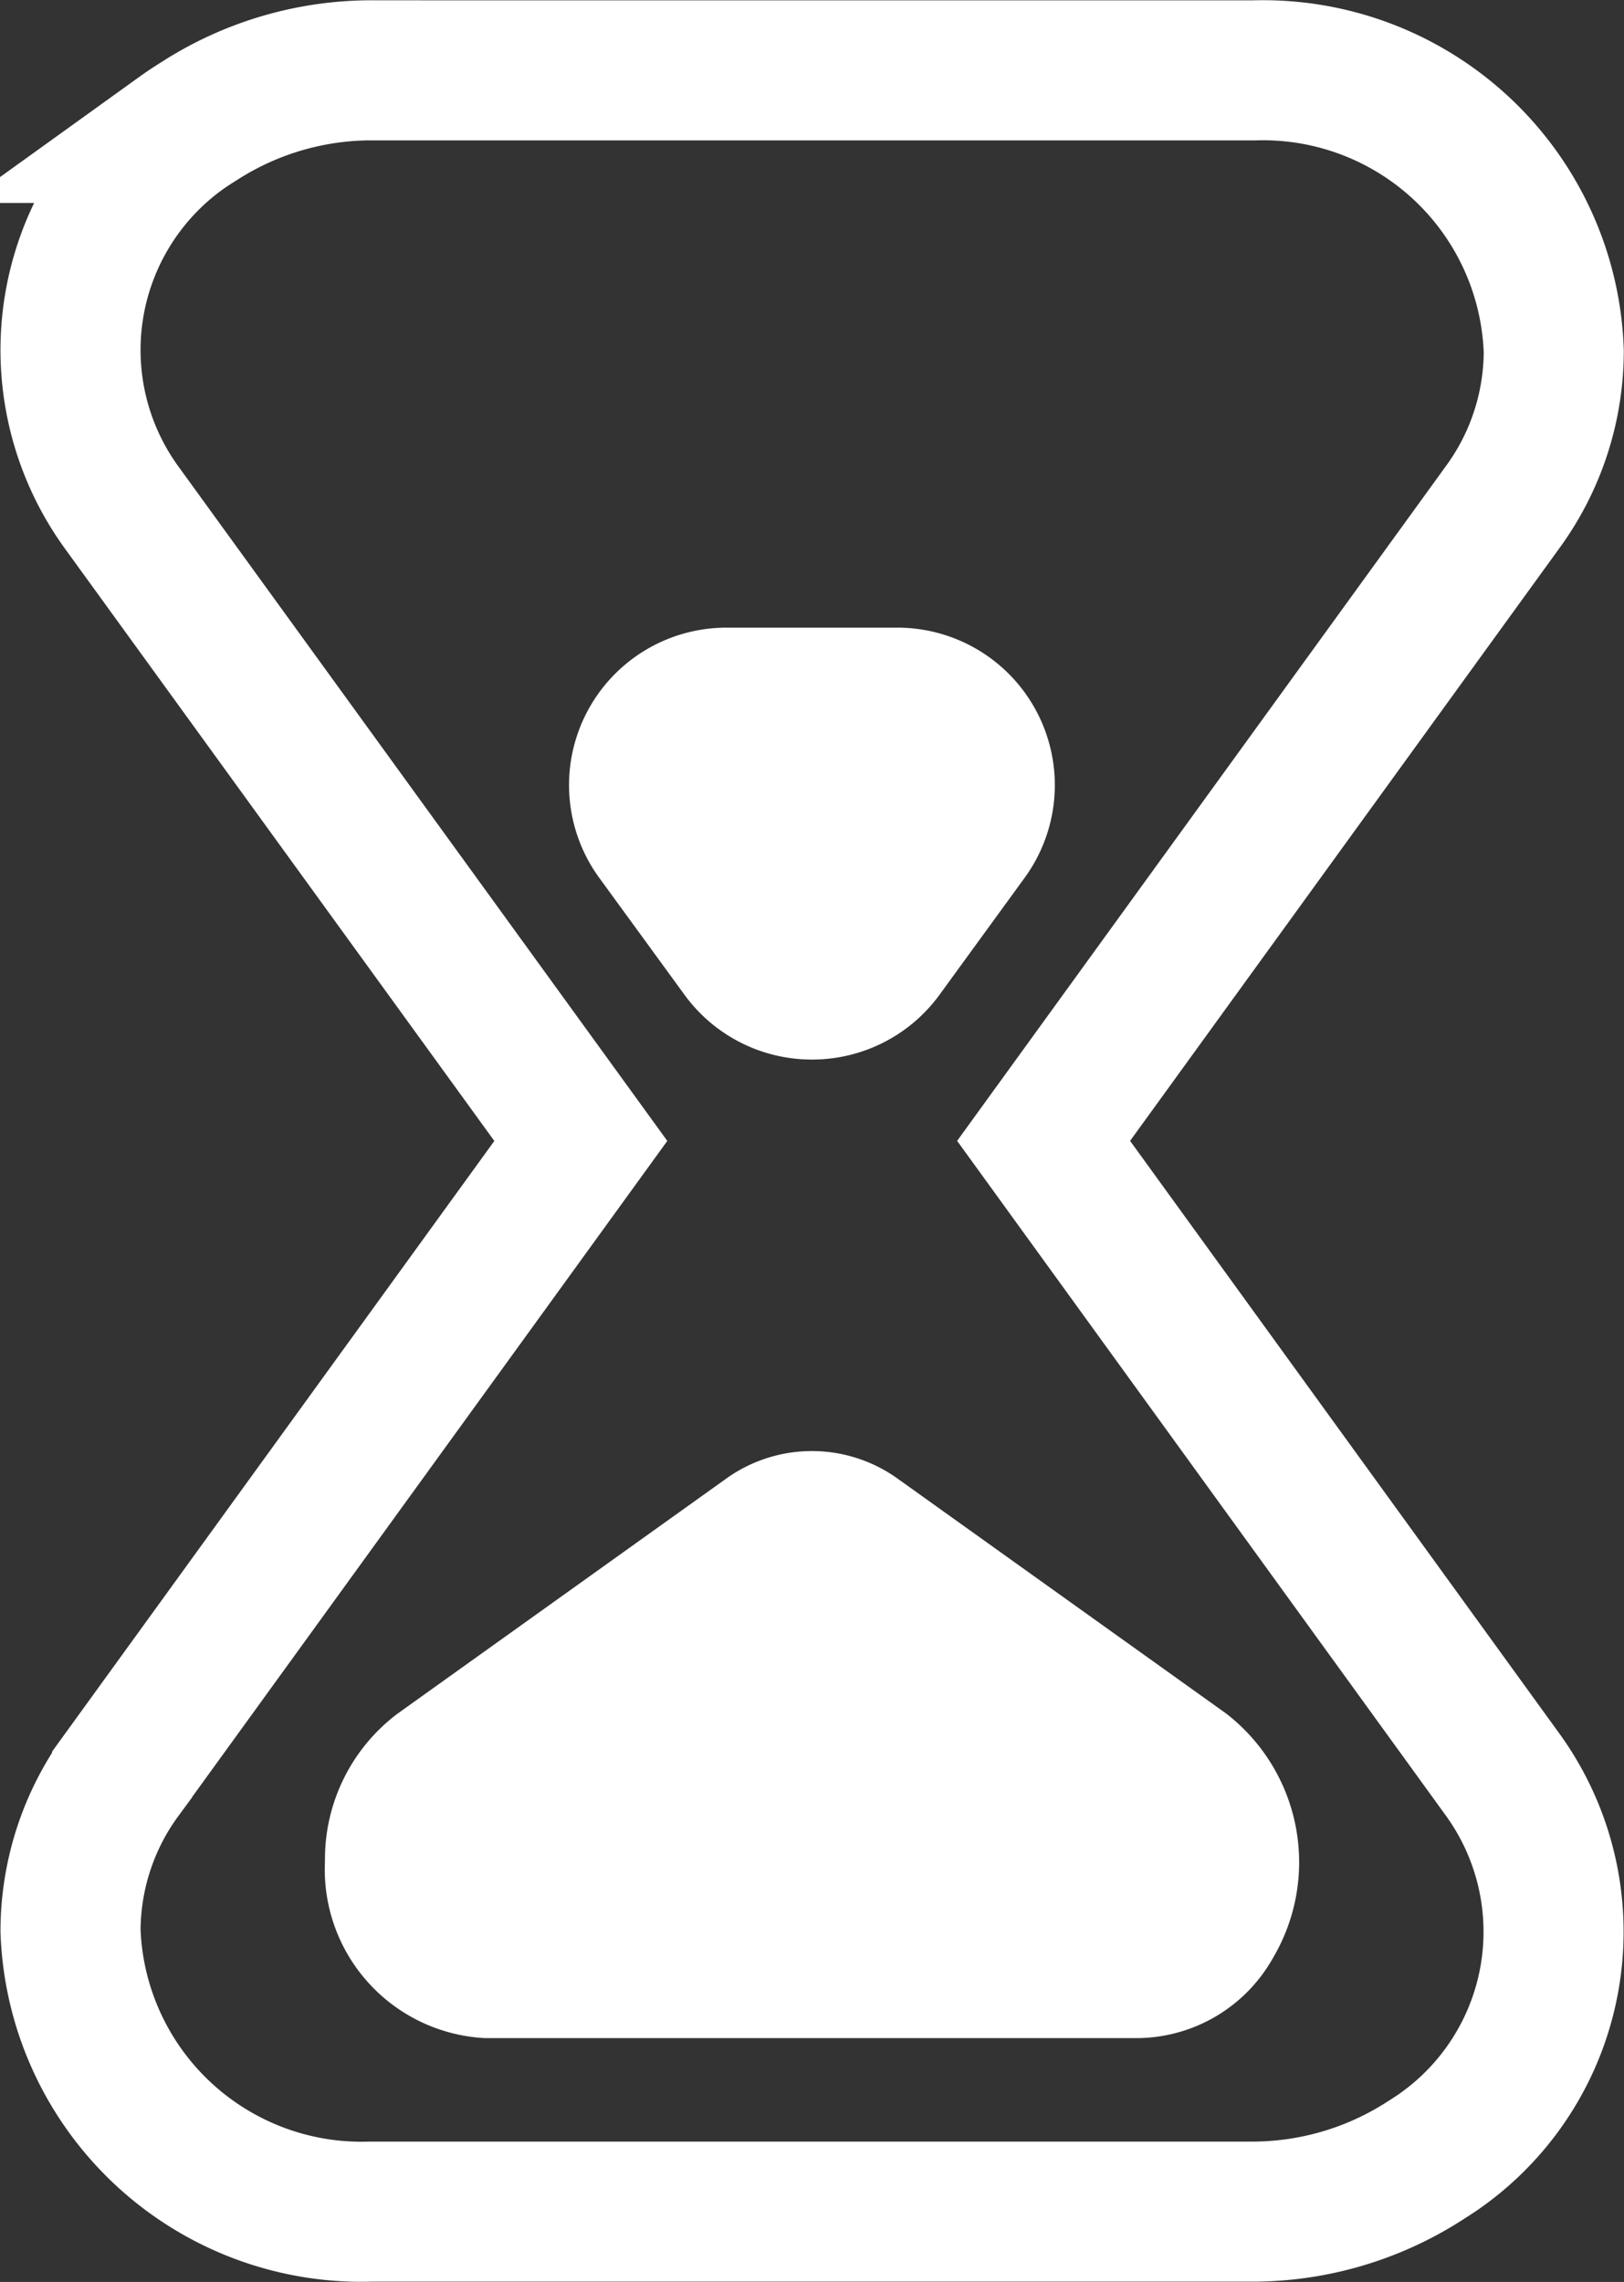 <svg xmlns="http://www.w3.org/2000/svg" width="23.188" height="32.583" viewBox="0 0 23.188 32.583">
  <rect x="0" y="0" width="23.188" height="32.583" fill="#333333" stroke="none"/>
  <g id="Groupe_484" data-name="Groupe 484" transform="translate(-75.699 -400.549)">
    <g id="Union_3" data-name="Union 3" transform="translate(76.705 401.549)">
      <path id="Tracé_180" data-name="Tracé 180" d="M81.01,401.553a4.546,4.546,0,0,0-2.453.716c-.1.063-.187.119-.269.178a3.828,3.828,0,0,0-.851,5.35l6.555,9.043-6.549,9.043a3.781,3.781,0,0,0-.737,2.237,4.158,4.158,0,0,0,4.284,4.008H93.576a4.554,4.554,0,0,0,2.454-.717c.1-.064.189-.12.271-.181a3.827,3.827,0,0,0,.849-5.348L90.6,416.839l6.548-9.04a3.783,3.783,0,0,0,.736-2.235,4.154,4.154,0,0,0-4.284-4.01H81.01Z" transform="translate(-76.705 -401.549)" fill="none" stroke="#fff" stroke-miterlimit="10" stroke-width="2"/>
    </g>
    <g id="Groupe_237" data-name="Groupe 237" transform="translate(80.339 421.269)">
      <g id="Groupe_236" data-name="Groupe 236">
        <g id="Groupe_235" data-name="Groupe 235">
          <path id="Tracé_99" data-name="Tracé 99" d="M91.517,428.829H82.164a2.411,2.411,0,0,1-2.277-2.524,2.6,2.6,0,0,1,1.037-2.109l4.676-3.344a2.1,2.1,0,0,1,2.479,0l4.677,3.344a2.685,2.685,0,0,1,.668,3.487,2.238,2.238,0,0,1-1.909,1.146Z" transform="translate(-79.887 -420.448)" fill="#fff"/>
        </g>
      </g>
    </g>
    <g id="Groupe_238" data-name="Groupe 238" transform="translate(83.824 409.511)">
      <g id="Groupe_236-2" data-name="Groupe 236-2">
        <g id="Groupe_235-2" data-name="Groupe 235-2">
          <path id="Tracé_100" data-name="Tracé 100" d="M86.795,414.167a2.248,2.248,0,0,1-1.82-.924l-1.22-1.674A2.248,2.248,0,0,1,85.575,408h2.438a2.248,2.248,0,0,1,1.82,3.569l-1.218,1.674A2.249,2.249,0,0,1,86.795,414.167Z" transform="translate(-83.326 -408)" fill="#fff"/>
        </g>
      </g>
    </g>
  </g>
</svg>
